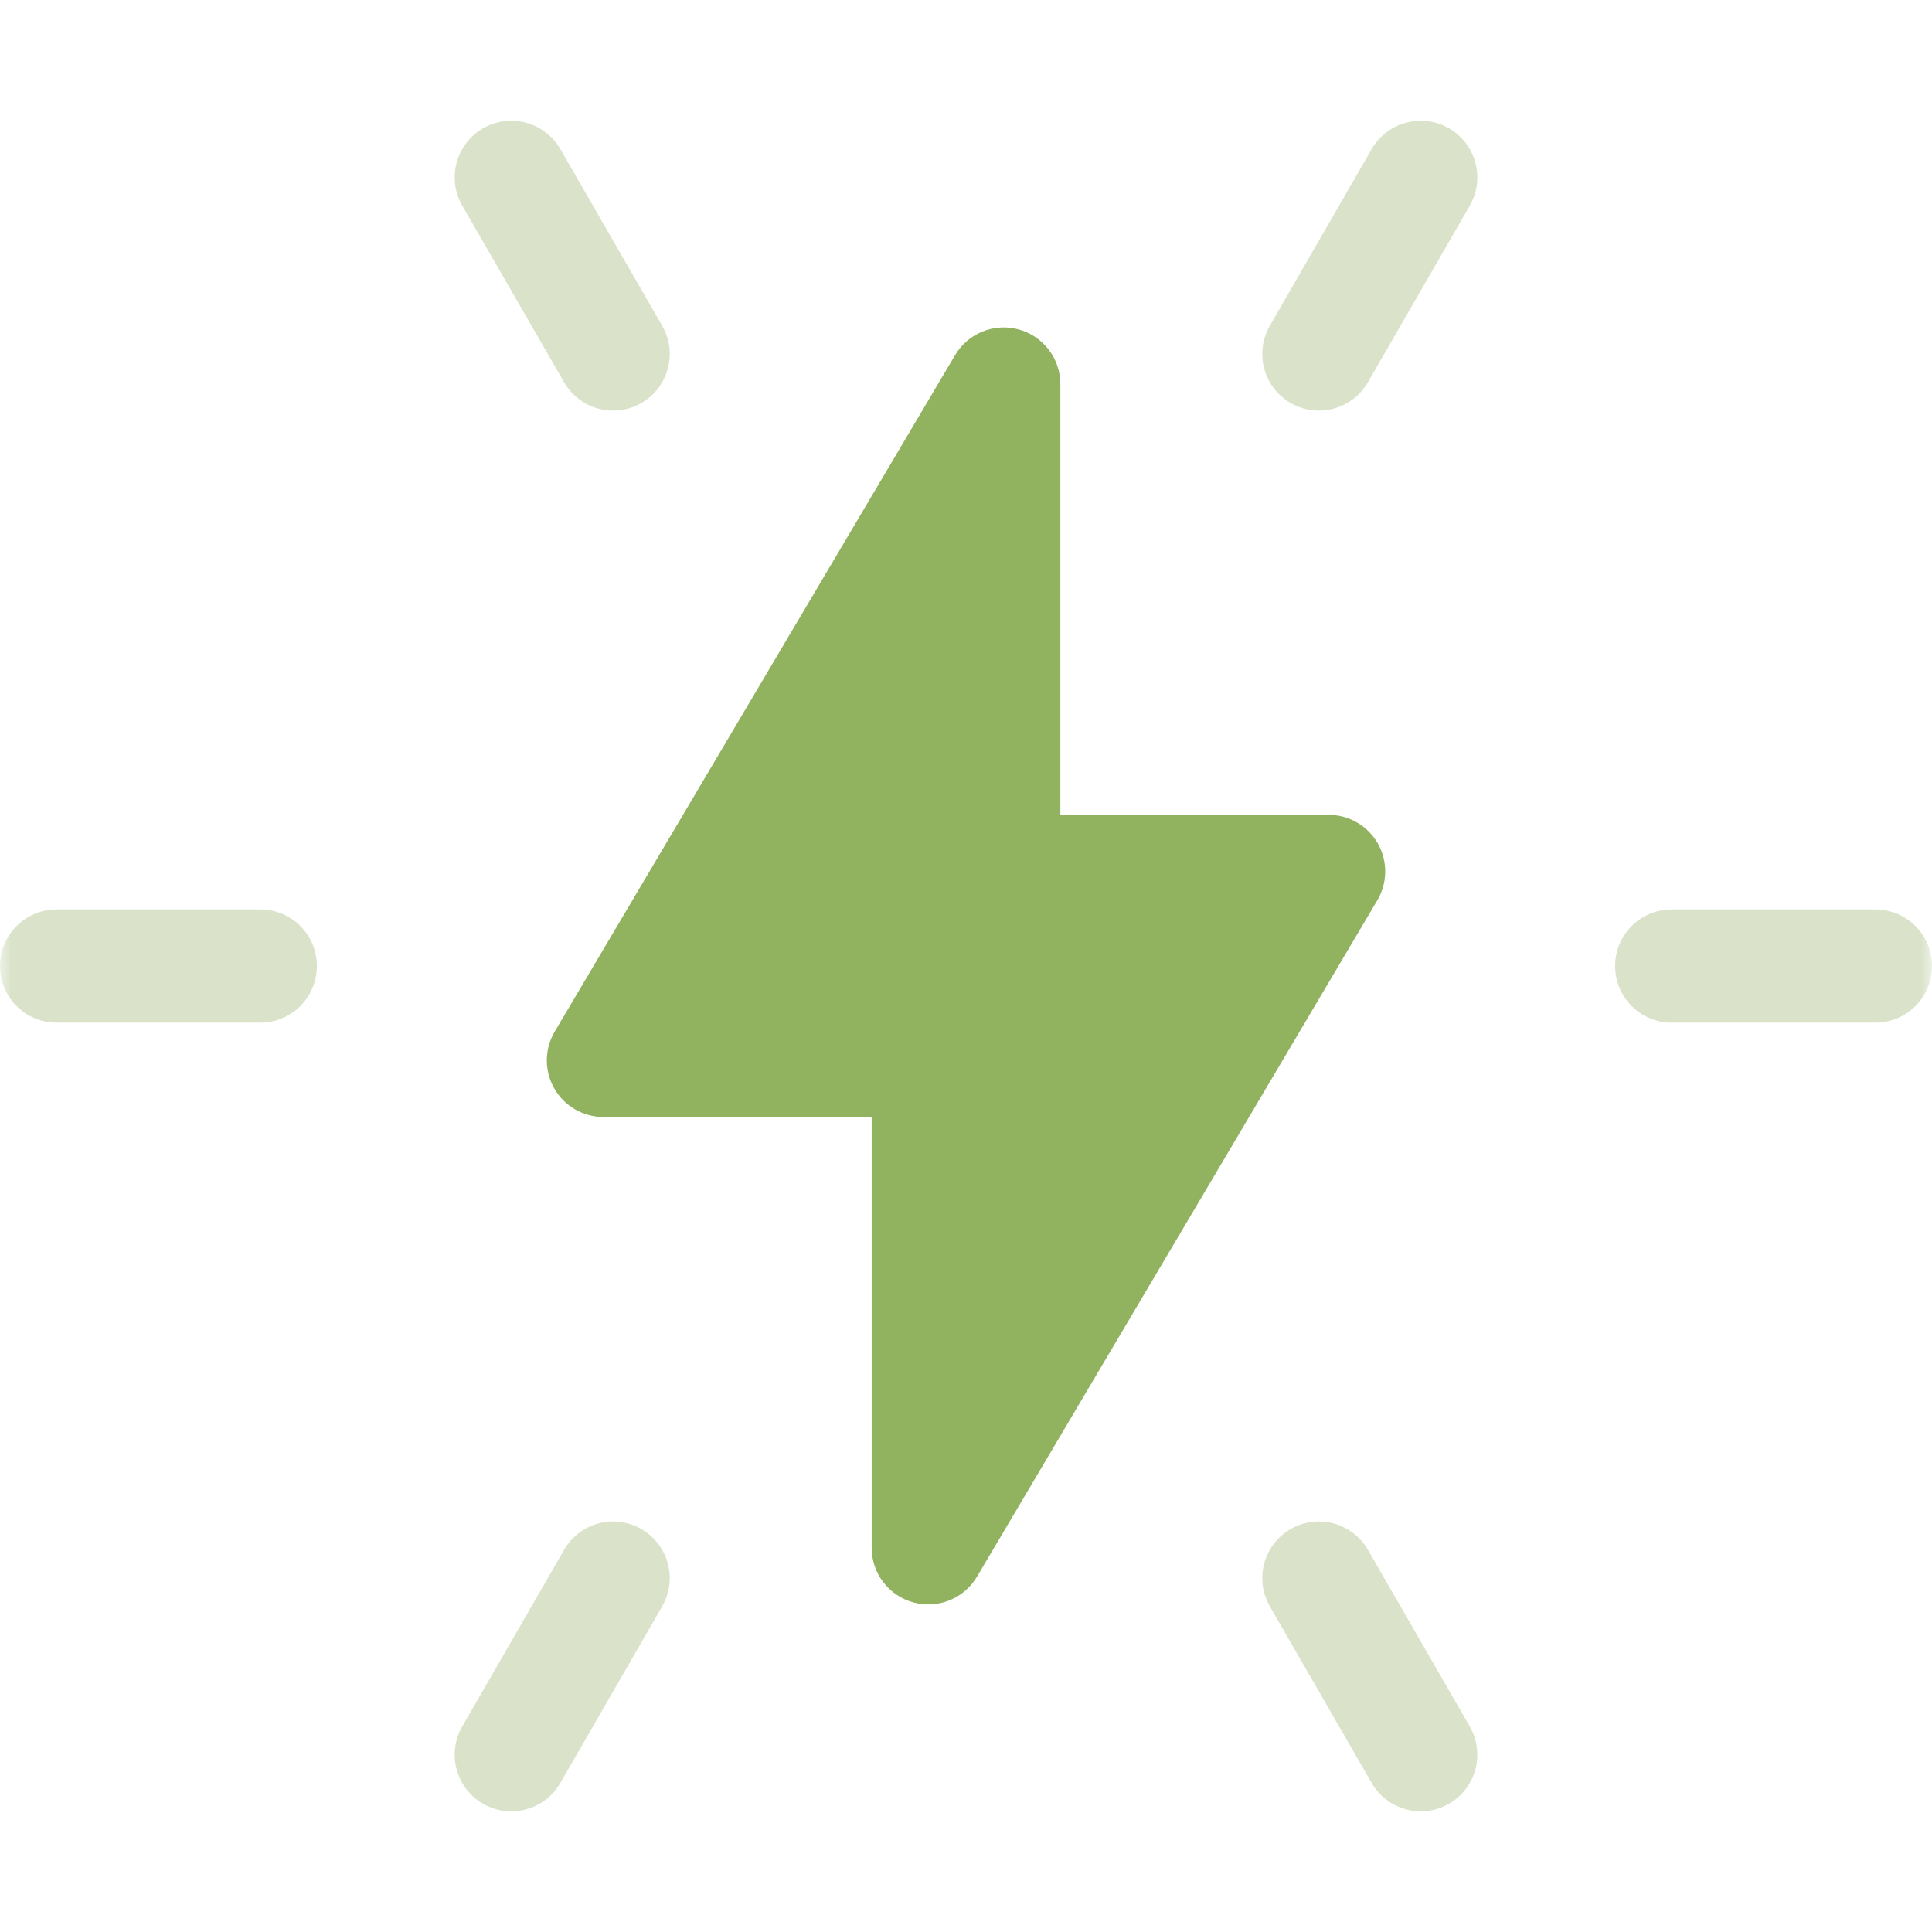 <?xml version="1.0" encoding="UTF-8"?> <svg xmlns="http://www.w3.org/2000/svg" width="91" height="91" viewBox="0 0 91 91" fill="none"><g clip-path="url(#clip0_2257_4)"><mask id="mask0_2257_4" style="mask-type:luminance" maskUnits="userSpaceOnUse" x="0" y="0" width="91" height="91"><path d="M91 0H0V91H91V0Z" fill="white"></path></mask><g mask="url(#mask0_2257_4)"><path d="M64.896 39.726C64.422 38.895 63.538 38.381 62.58 38.381H49.944V18.088C49.944 16.887 49.141 15.834 47.982 15.517C46.824 15.2 45.596 15.696 44.984 16.73L26.128 48.588C25.64 49.412 25.632 50.434 26.106 51.266C26.58 52.098 27.464 52.612 28.422 52.612H41.057V72.905C41.057 74.106 41.861 75.159 43.02 75.476C44.181 75.794 45.407 75.295 46.018 74.263L64.874 42.405C65.362 41.581 65.37 40.558 64.896 39.726Z" fill="#91B25E"></path><path d="M12.259 42.836H2.666C1.194 42.836 0 44.03 0 45.502C0 46.974 1.194 48.168 2.666 48.168H12.259C13.731 48.168 14.925 46.974 14.925 45.502C14.925 44.03 13.731 42.836 12.259 42.836Z" fill="#DAE3CA"></path><path d="M88.333 42.836H78.74C77.268 42.836 76.074 44.03 76.074 45.502C76.074 46.974 77.268 48.168 78.74 48.168H88.333C89.806 48.168 90.999 46.974 90.999 45.502C90.999 44.03 89.806 42.836 88.333 42.836Z" fill="#DAE3CA"></path><path d="M30.211 72.021C28.936 71.285 27.305 71.723 26.569 72.999L21.773 81.318C21.037 82.594 21.475 84.224 22.751 84.959C24.026 85.695 25.657 85.257 26.392 83.981L31.189 75.662C31.924 74.387 31.486 72.757 30.211 72.021Z" fill="#DAE3CA"></path><path d="M68.25 6.044C66.975 5.309 65.344 5.747 64.608 7.022L59.812 15.342C59.077 16.617 59.514 18.247 60.79 18.983C62.065 19.718 63.696 19.28 64.431 18.005L69.228 9.686C69.963 8.41 69.525 6.78 68.25 6.044Z" fill="#DAE3CA"></path><path d="M69.228 81.318L64.431 72.999C63.696 71.723 62.065 71.285 60.79 72.021C59.514 72.756 59.077 74.387 59.812 75.662L64.608 83.981C65.344 85.257 66.974 85.695 68.25 84.959C69.525 84.224 69.963 82.594 69.228 81.318Z" fill="#DAE3CA"></path><path d="M31.189 15.342L26.392 7.022C25.657 5.747 24.026 5.309 22.751 6.044C21.475 6.78 21.037 8.41 21.773 9.686L26.569 18.005C27.305 19.28 28.935 19.718 30.211 18.983C31.486 18.247 31.924 16.617 31.189 15.342Z" fill="#DAE3CA"></path></g></g><defs><clipPath id="clip0_2257_4"><rect width="91" height="91" fill="white"></rect></clipPath></defs></svg> 